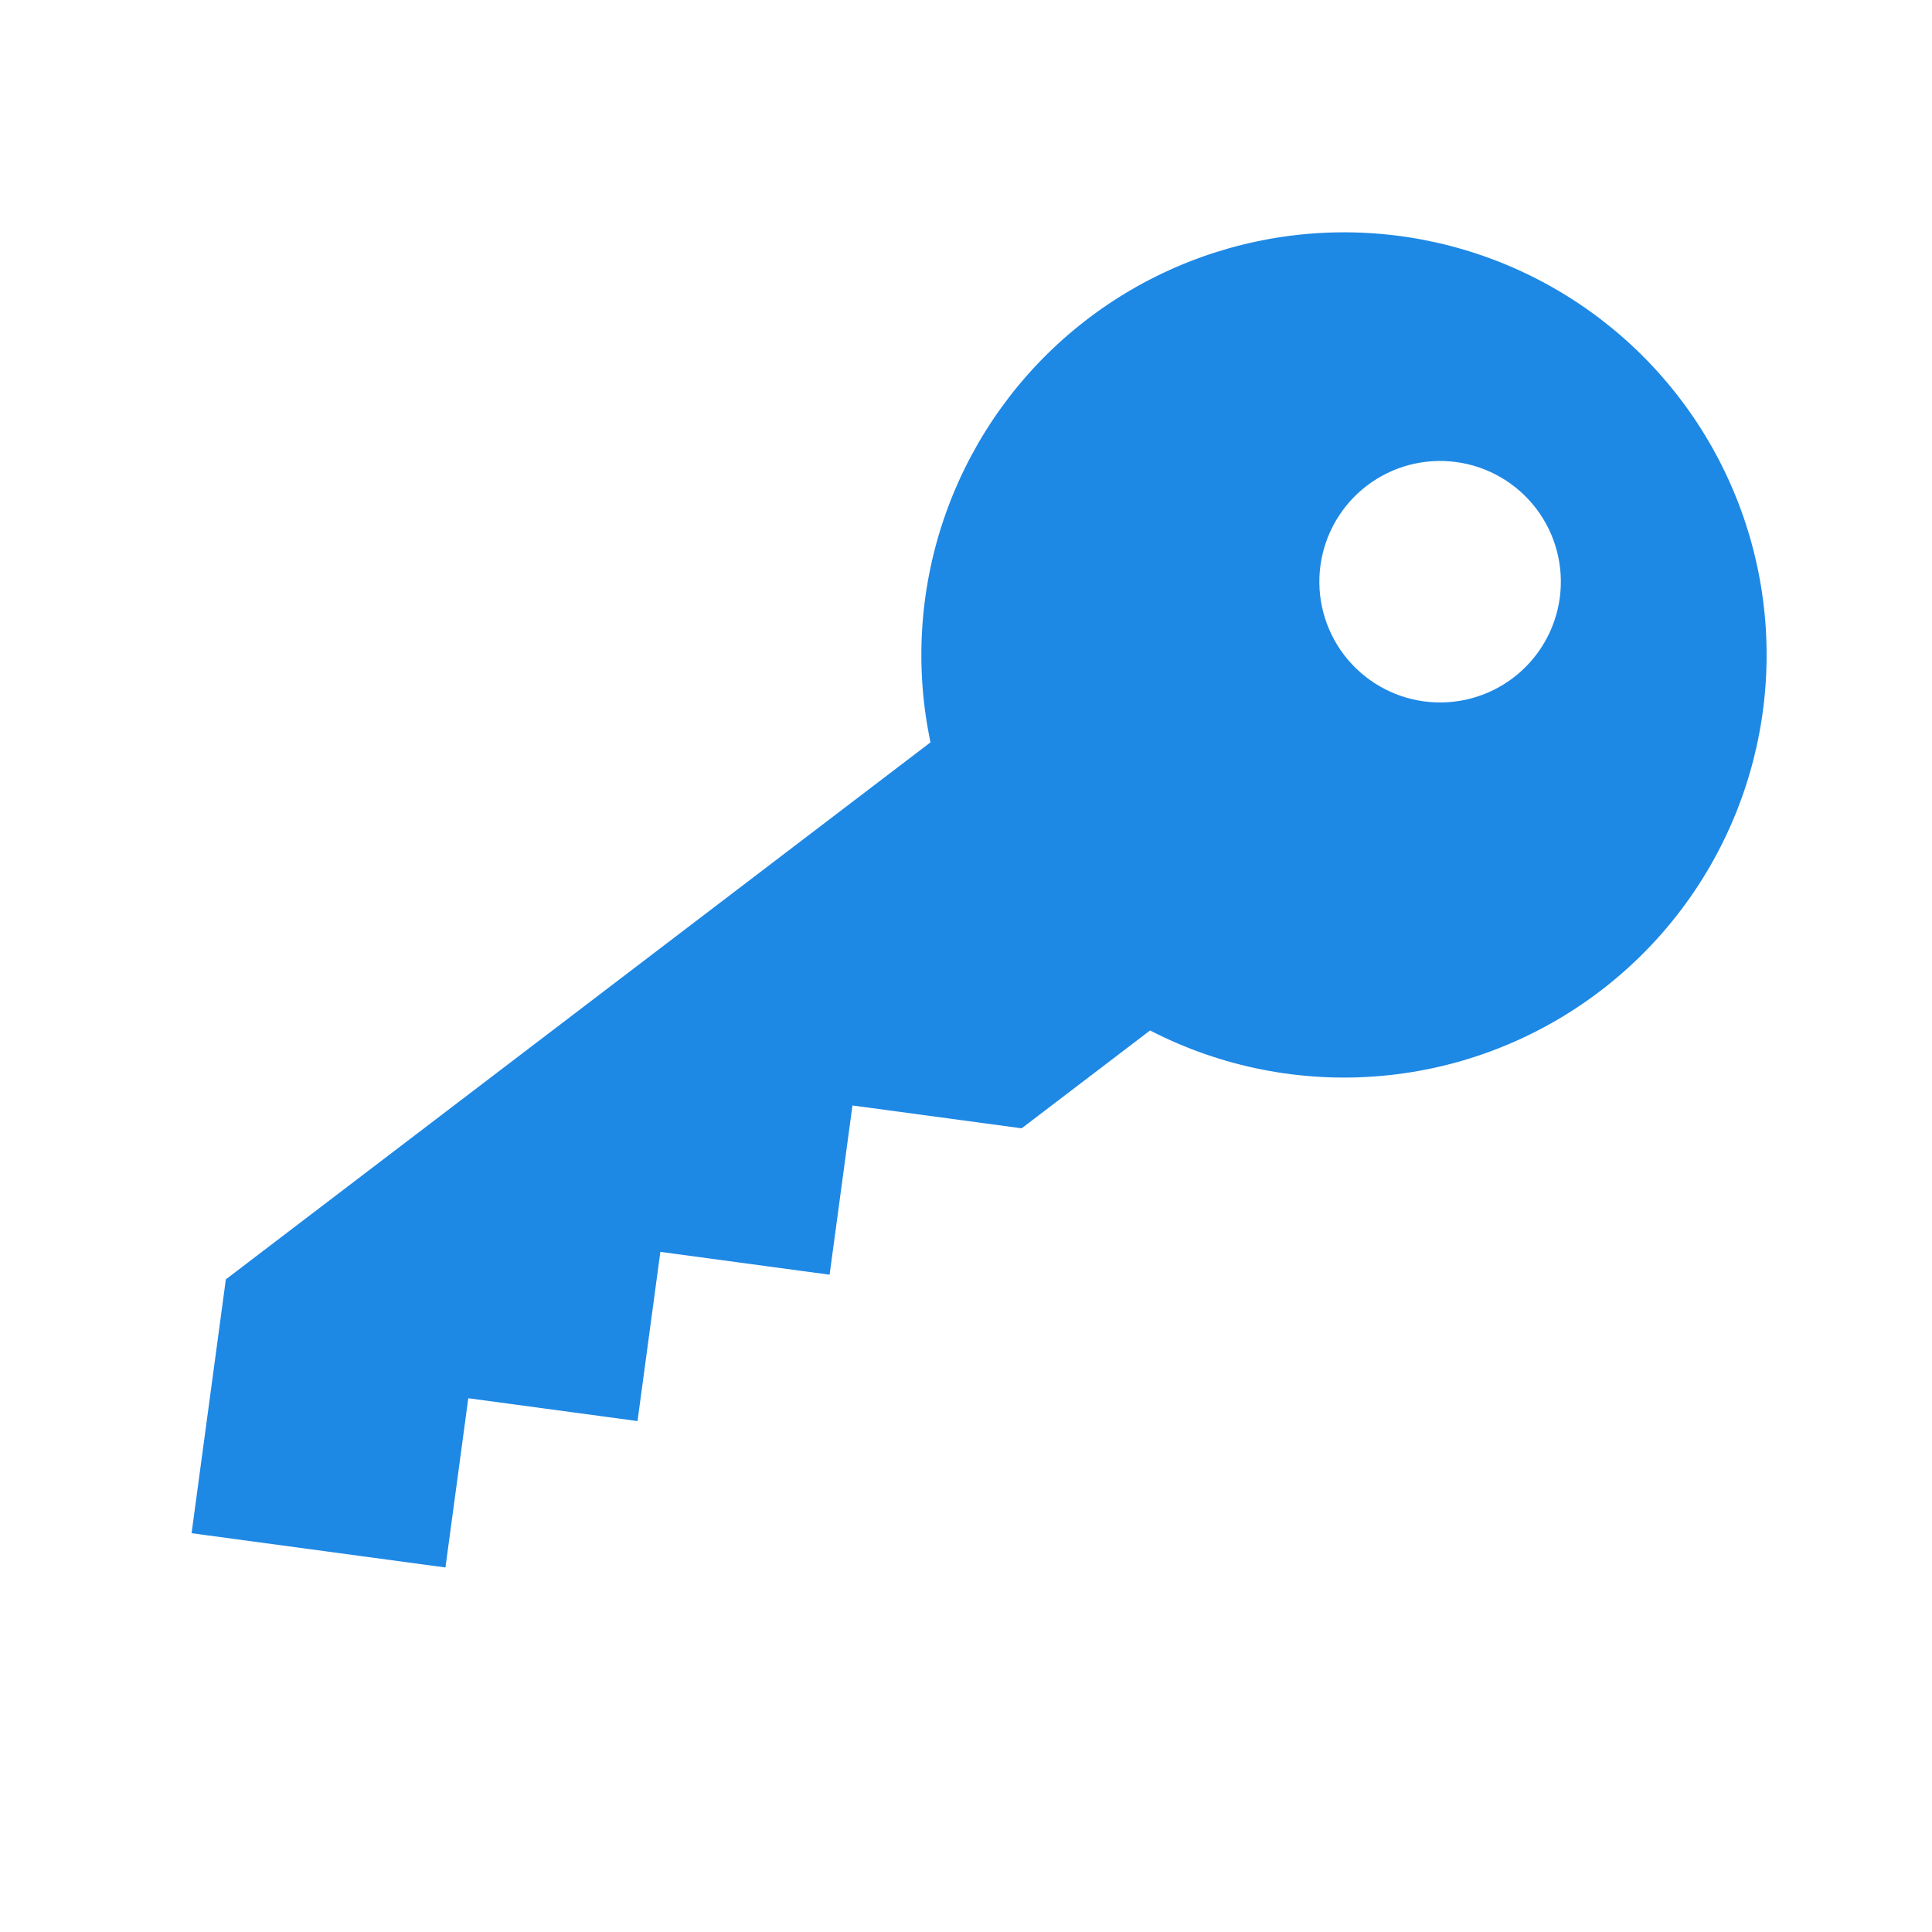 <svg width="80" height="80" viewBox="0 0 80 80" fill="none" xmlns="http://www.w3.org/2000/svg">
<g clip-path="url(#clip0_1207_49768)">
<path d="M66.262 41.036C68.752 39.138 70.688 36.606 71.866 33.704C73.044 30.802 73.422 27.638 72.961 24.541C72.499 21.443 71.215 18.526 69.242 16.095C67.269 13.662 64.679 11.805 61.743 10.714C58.808 9.624 55.633 9.342 52.551 9.897C49.469 10.452 46.592 11.823 44.221 13.869C41.85 15.914 40.071 18.559 39.07 21.526C38.069 24.493 37.882 27.675 38.53 30.739L9.352 52.975L7.933 63.487L18.445 64.906L19.391 57.898L26.398 58.844L27.344 51.837L34.352 52.783L35.298 45.775L42.305 46.721L47.622 42.669C50.565 44.189 53.879 44.842 57.179 44.553C60.478 44.264 63.628 43.045 66.262 41.036ZM62.662 28.064C61.607 28.868 60.277 29.22 58.962 29.042C57.648 28.865 56.458 28.172 55.655 27.118C54.851 26.063 54.499 24.732 54.676 23.418C54.854 22.104 55.546 20.914 56.601 20.11C57.655 19.306 58.986 18.955 60.3 19.132C61.614 19.309 62.804 20.002 63.608 21.056C64.412 22.111 64.764 23.442 64.587 24.756C64.409 26.07 63.717 27.26 62.662 28.064Z" fill="#1E88E5"/>
</g>
<defs>
<clipPath id="clip0_1207_49768">
<rect width="80" height="80" fill="white"/>
</clipPath>
</defs>
</svg>
